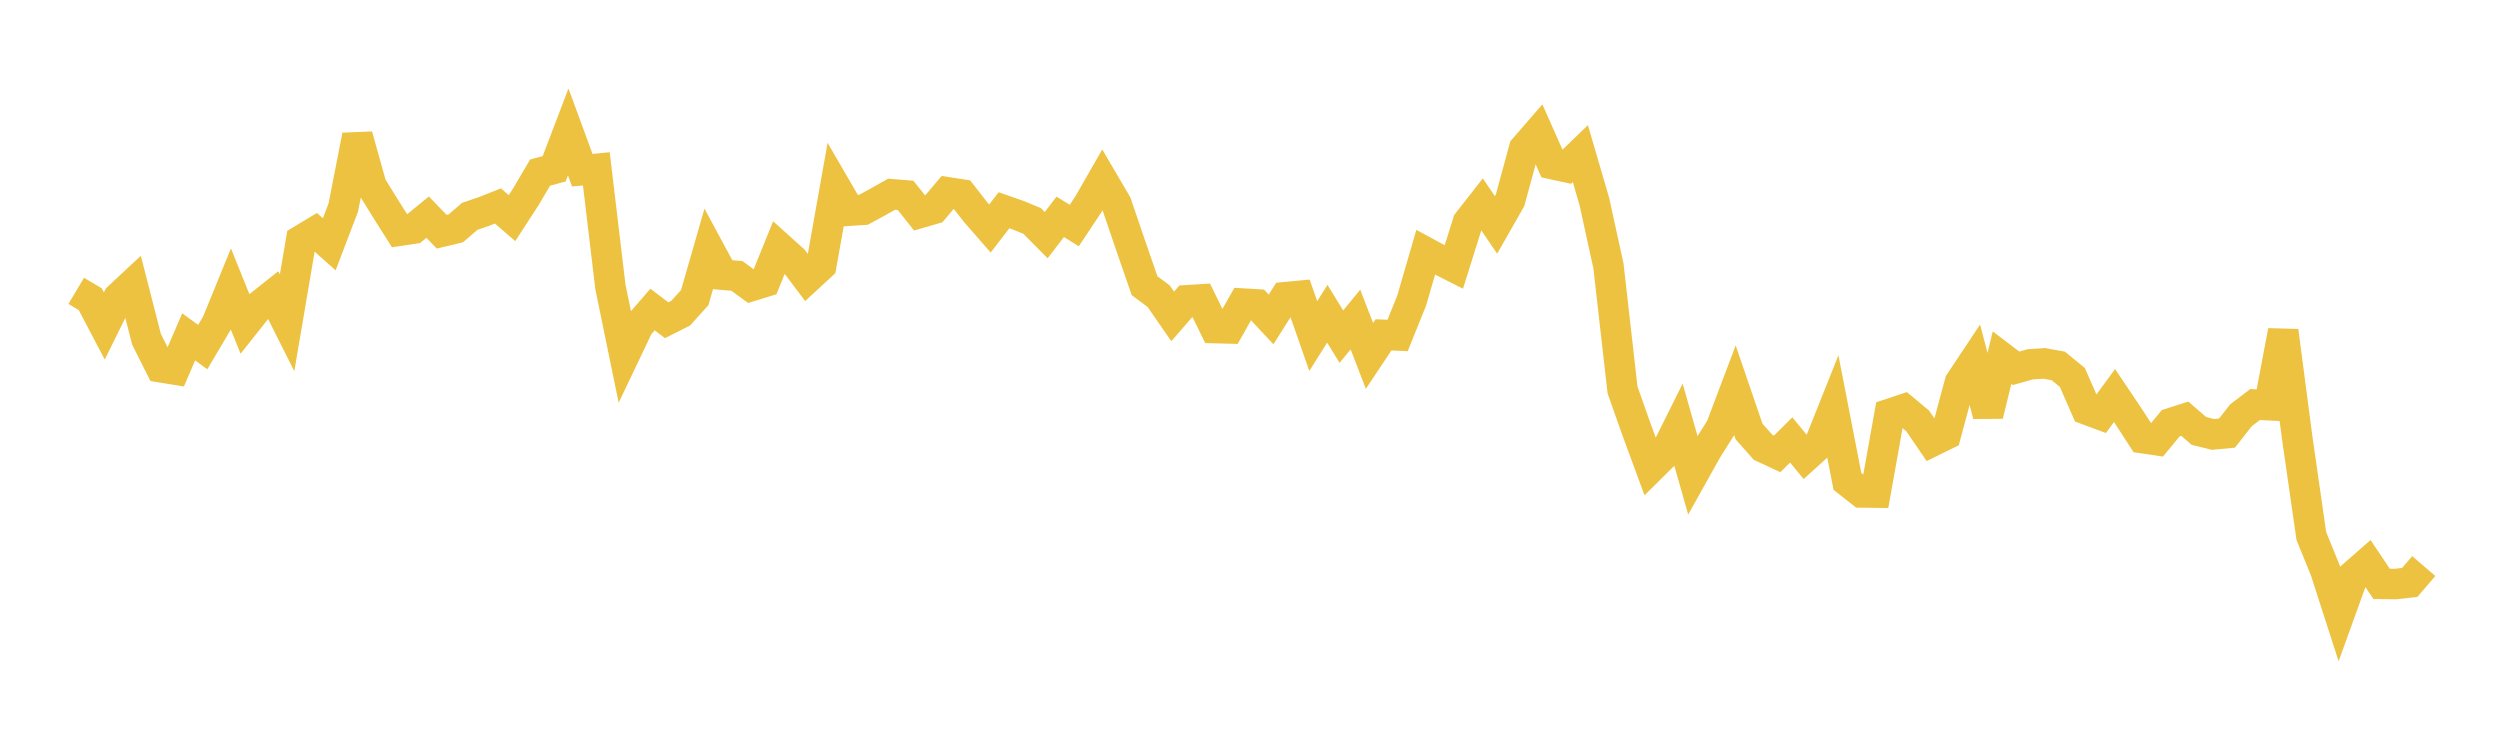<svg width="164" height="48" xmlns="http://www.w3.org/2000/svg" xmlns:xlink="http://www.w3.org/1999/xlink"><path fill="none" stroke="rgb(237,194,64)" stroke-width="2" d="M5,19.079L5.922,19.628L6.844,21.384L7.766,19.518L8.689,18.658L9.611,22.254L10.533,24.091L11.455,24.241L12.377,22.097L13.299,22.768L14.222,21.212L15.144,18.953L16.066,21.238L16.988,20.076L17.91,19.342L18.832,21.178L19.754,15.761L20.677,15.206L21.599,16.024L22.521,13.61L23.443,8.893L24.365,12.183L25.287,13.677L26.21,15.136L27.132,14.998L28.054,14.246L28.976,15.202L29.898,14.981L30.82,14.189L31.743,13.876L32.665,13.51L33.587,14.309L34.509,12.888L35.431,11.322L36.353,11.072L37.275,8.655L38.198,11.166L39.12,11.077L40.042,18.815L40.964,23.3L41.886,21.368L42.808,20.304L43.731,21.009L44.653,20.544L45.575,19.521L46.497,16.315L47.419,18.023L48.341,18.099L49.263,18.772L50.186,18.488L51.108,16.212L52.03,17.043L52.952,18.265L53.874,17.414L54.796,12.231L55.719,13.821L56.641,13.762L57.563,13.263L58.485,12.743L59.407,12.817L60.329,13.975L61.251,13.707L62.174,12.617L63.096,12.758L64.018,13.935L64.94,14.99L65.862,13.793L66.784,14.114L67.707,14.495L68.629,15.426L69.551,14.225L70.473,14.795L71.395,13.404L72.317,11.797L73.24,13.371L74.162,16.077L75.084,18.742L76.006,19.427L76.928,20.756L77.85,19.698L78.772,19.64L79.695,21.523L80.617,21.546L81.539,19.915L82.461,19.969L83.383,20.956L84.305,19.496L85.228,19.409L86.15,22.047L87.072,20.581L87.994,22.084L88.916,20.961L89.838,23.347L90.76,21.966L91.683,22.007L92.605,19.72L93.527,16.549L94.449,17.049L95.371,17.515L96.293,14.576L97.216,13.397L98.138,14.754L99.06,13.14L99.982,9.75L100.904,8.689L101.826,10.766L102.749,10.966L103.671,10.076L104.593,13.233L105.515,17.449L106.437,25.575L107.359,28.186L108.281,30.688L109.204,29.774L110.126,27.922L111.048,31.163L111.97,29.513L112.892,28.05L113.814,25.61L114.737,28.307L115.659,29.346L116.581,29.775L117.503,28.86L118.425,29.98L119.347,29.145L120.269,26.835L121.192,31.579L122.114,32.304L123.036,32.316L123.958,27.152L124.88,26.846L125.802,27.613L126.725,28.966L127.647,28.513L128.569,25.085L129.491,23.7L130.413,27.236L131.335,23.458L132.257,24.16L133.18,23.9L134.102,23.839L135.024,24.006L135.946,24.76L136.868,26.864L137.79,27.206L138.713,25.949L139.635,27.32L140.557,28.742L141.479,28.879L142.401,27.762L143.323,27.466L144.246,28.268L145.168,28.497L146.09,28.412L147.012,27.237L147.934,26.538L148.856,26.584L149.778,21.71L150.701,28.75L151.623,35.158L152.545,37.43L153.467,40.288L154.389,37.735L155.311,36.927L156.234,38.302L157.156,38.312L158.078,38.208L159,37.134"></path></svg>